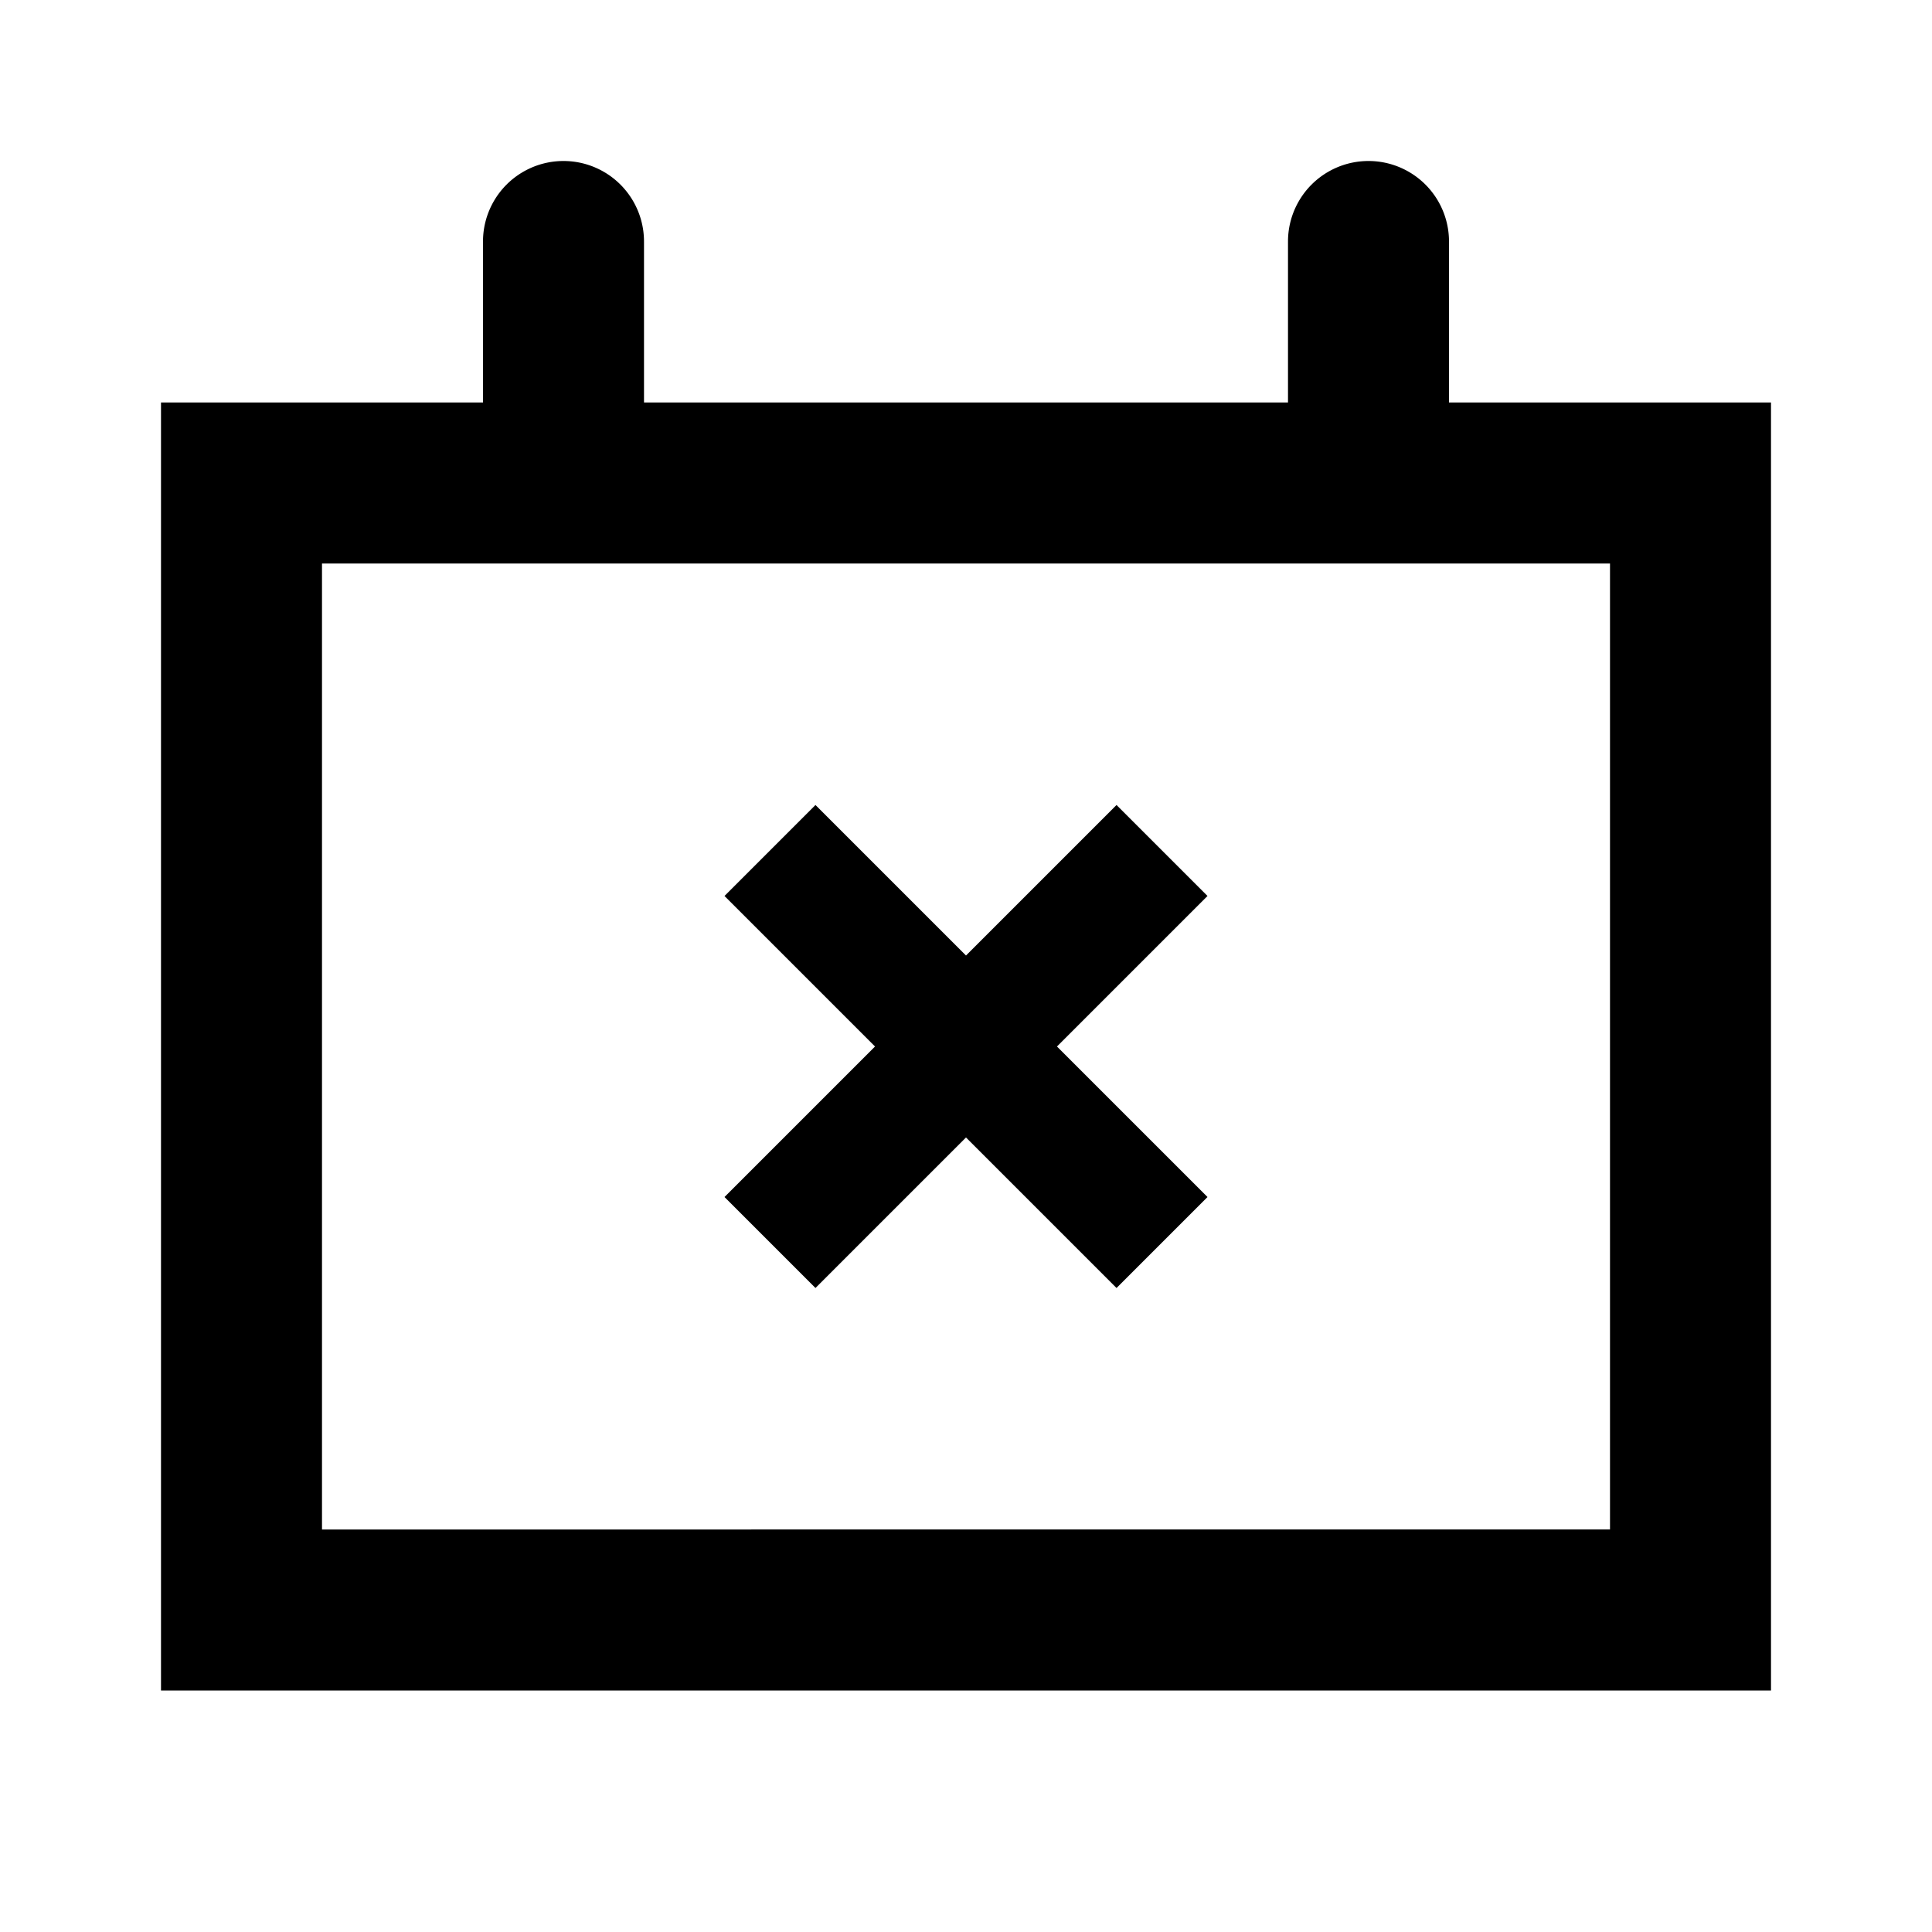 <?xml version="1.0" ?>
<svg fill="#000000" width="800px" height="800px" viewBox="0 0 24 24" data-name="Layer 1" id="Layer_1" xmlns="http://www.w3.org/2000/svg"><title/><path d="M18,5V3a1,1,0,0,0-2,0V5H8V3A1,1,0,0,0,6,3V5H2V21H22V5Zm2,14H4V7H20Zm-9.87-3L12,14.13,13.87,16,15,14.87,13.13,13,15,11.13,13.87,10,12,11.87,10.13,10,9,11.13,10.87,13,9,14.87Z"/></svg>
